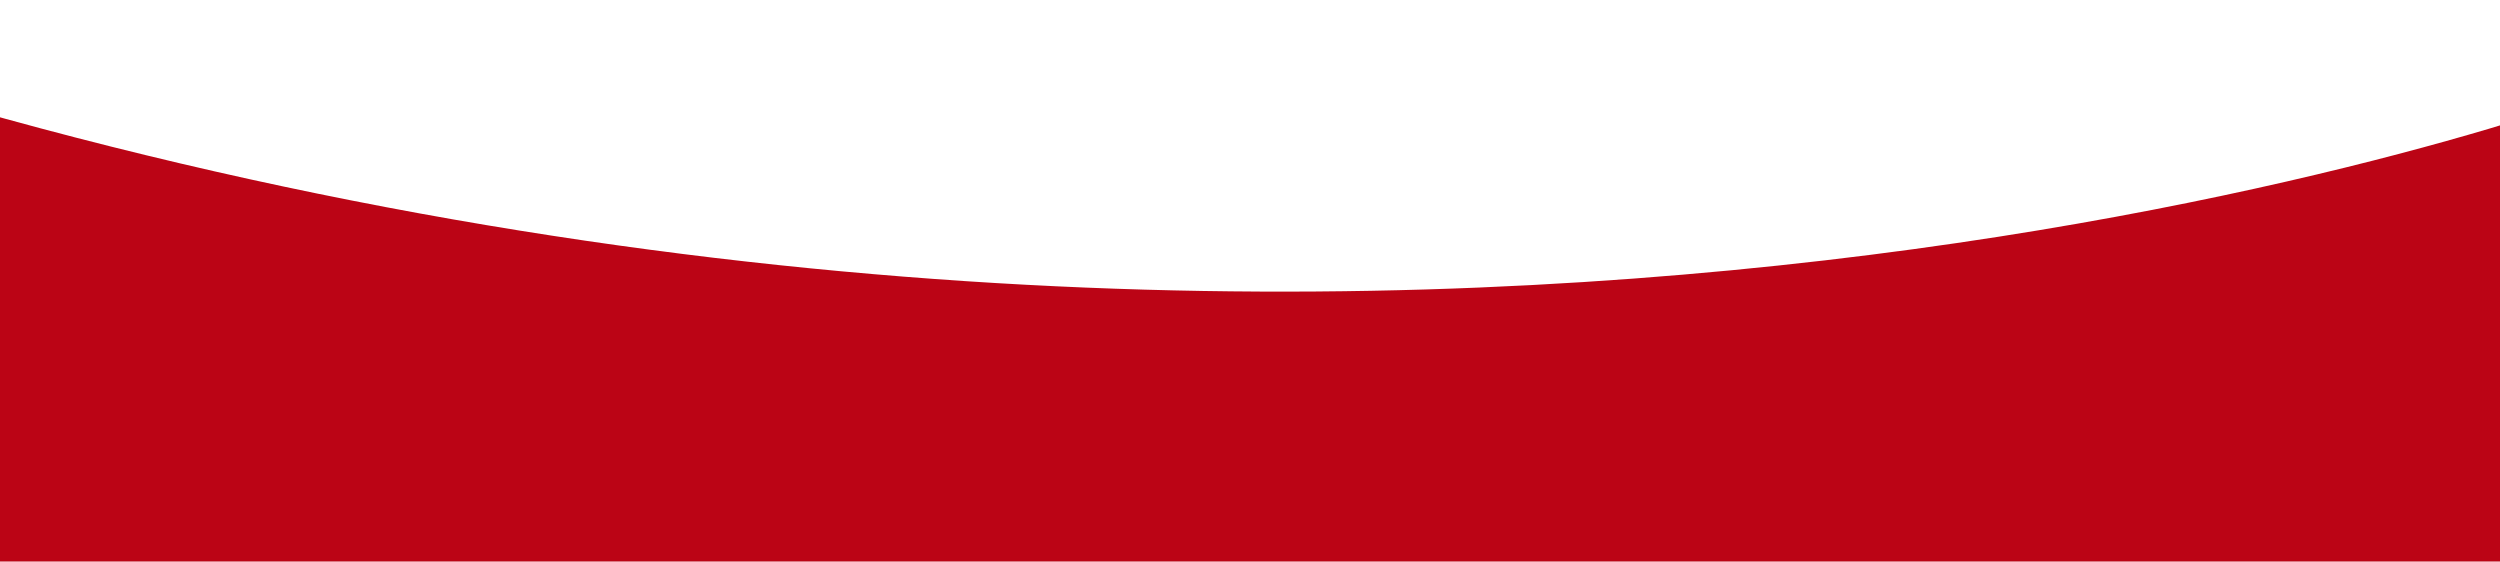 <svg version="1.1" id="レイヤー_1" xmlns="http://www.w3.org/2000/svg" xmlns:xlink="http://www.w3.org/1999/xlink" x="0" y="0" viewBox="0 0 1280 287.5" xml:space="preserve"><style/><defs><path id="SVGID_1_" d="M0 0h1280v287.5H0z"/></defs><clipPath id="SVGID_00000062881555669667430880000000835154495067948181_"><use xlink:href="#SVGID_1_" overflow="visible"/></clipPath><path d="M-52 45.1c780.8 233.9 1387 1 1387 1l2 529H-59.9s-778.8-765.7 7.9-530z" clip-path="url(#SVGID_00000062881555669667430880000000835154495067948181_)" fill-rule="evenodd" clip-rule="evenodd" fill="#bb0415"/></svg>